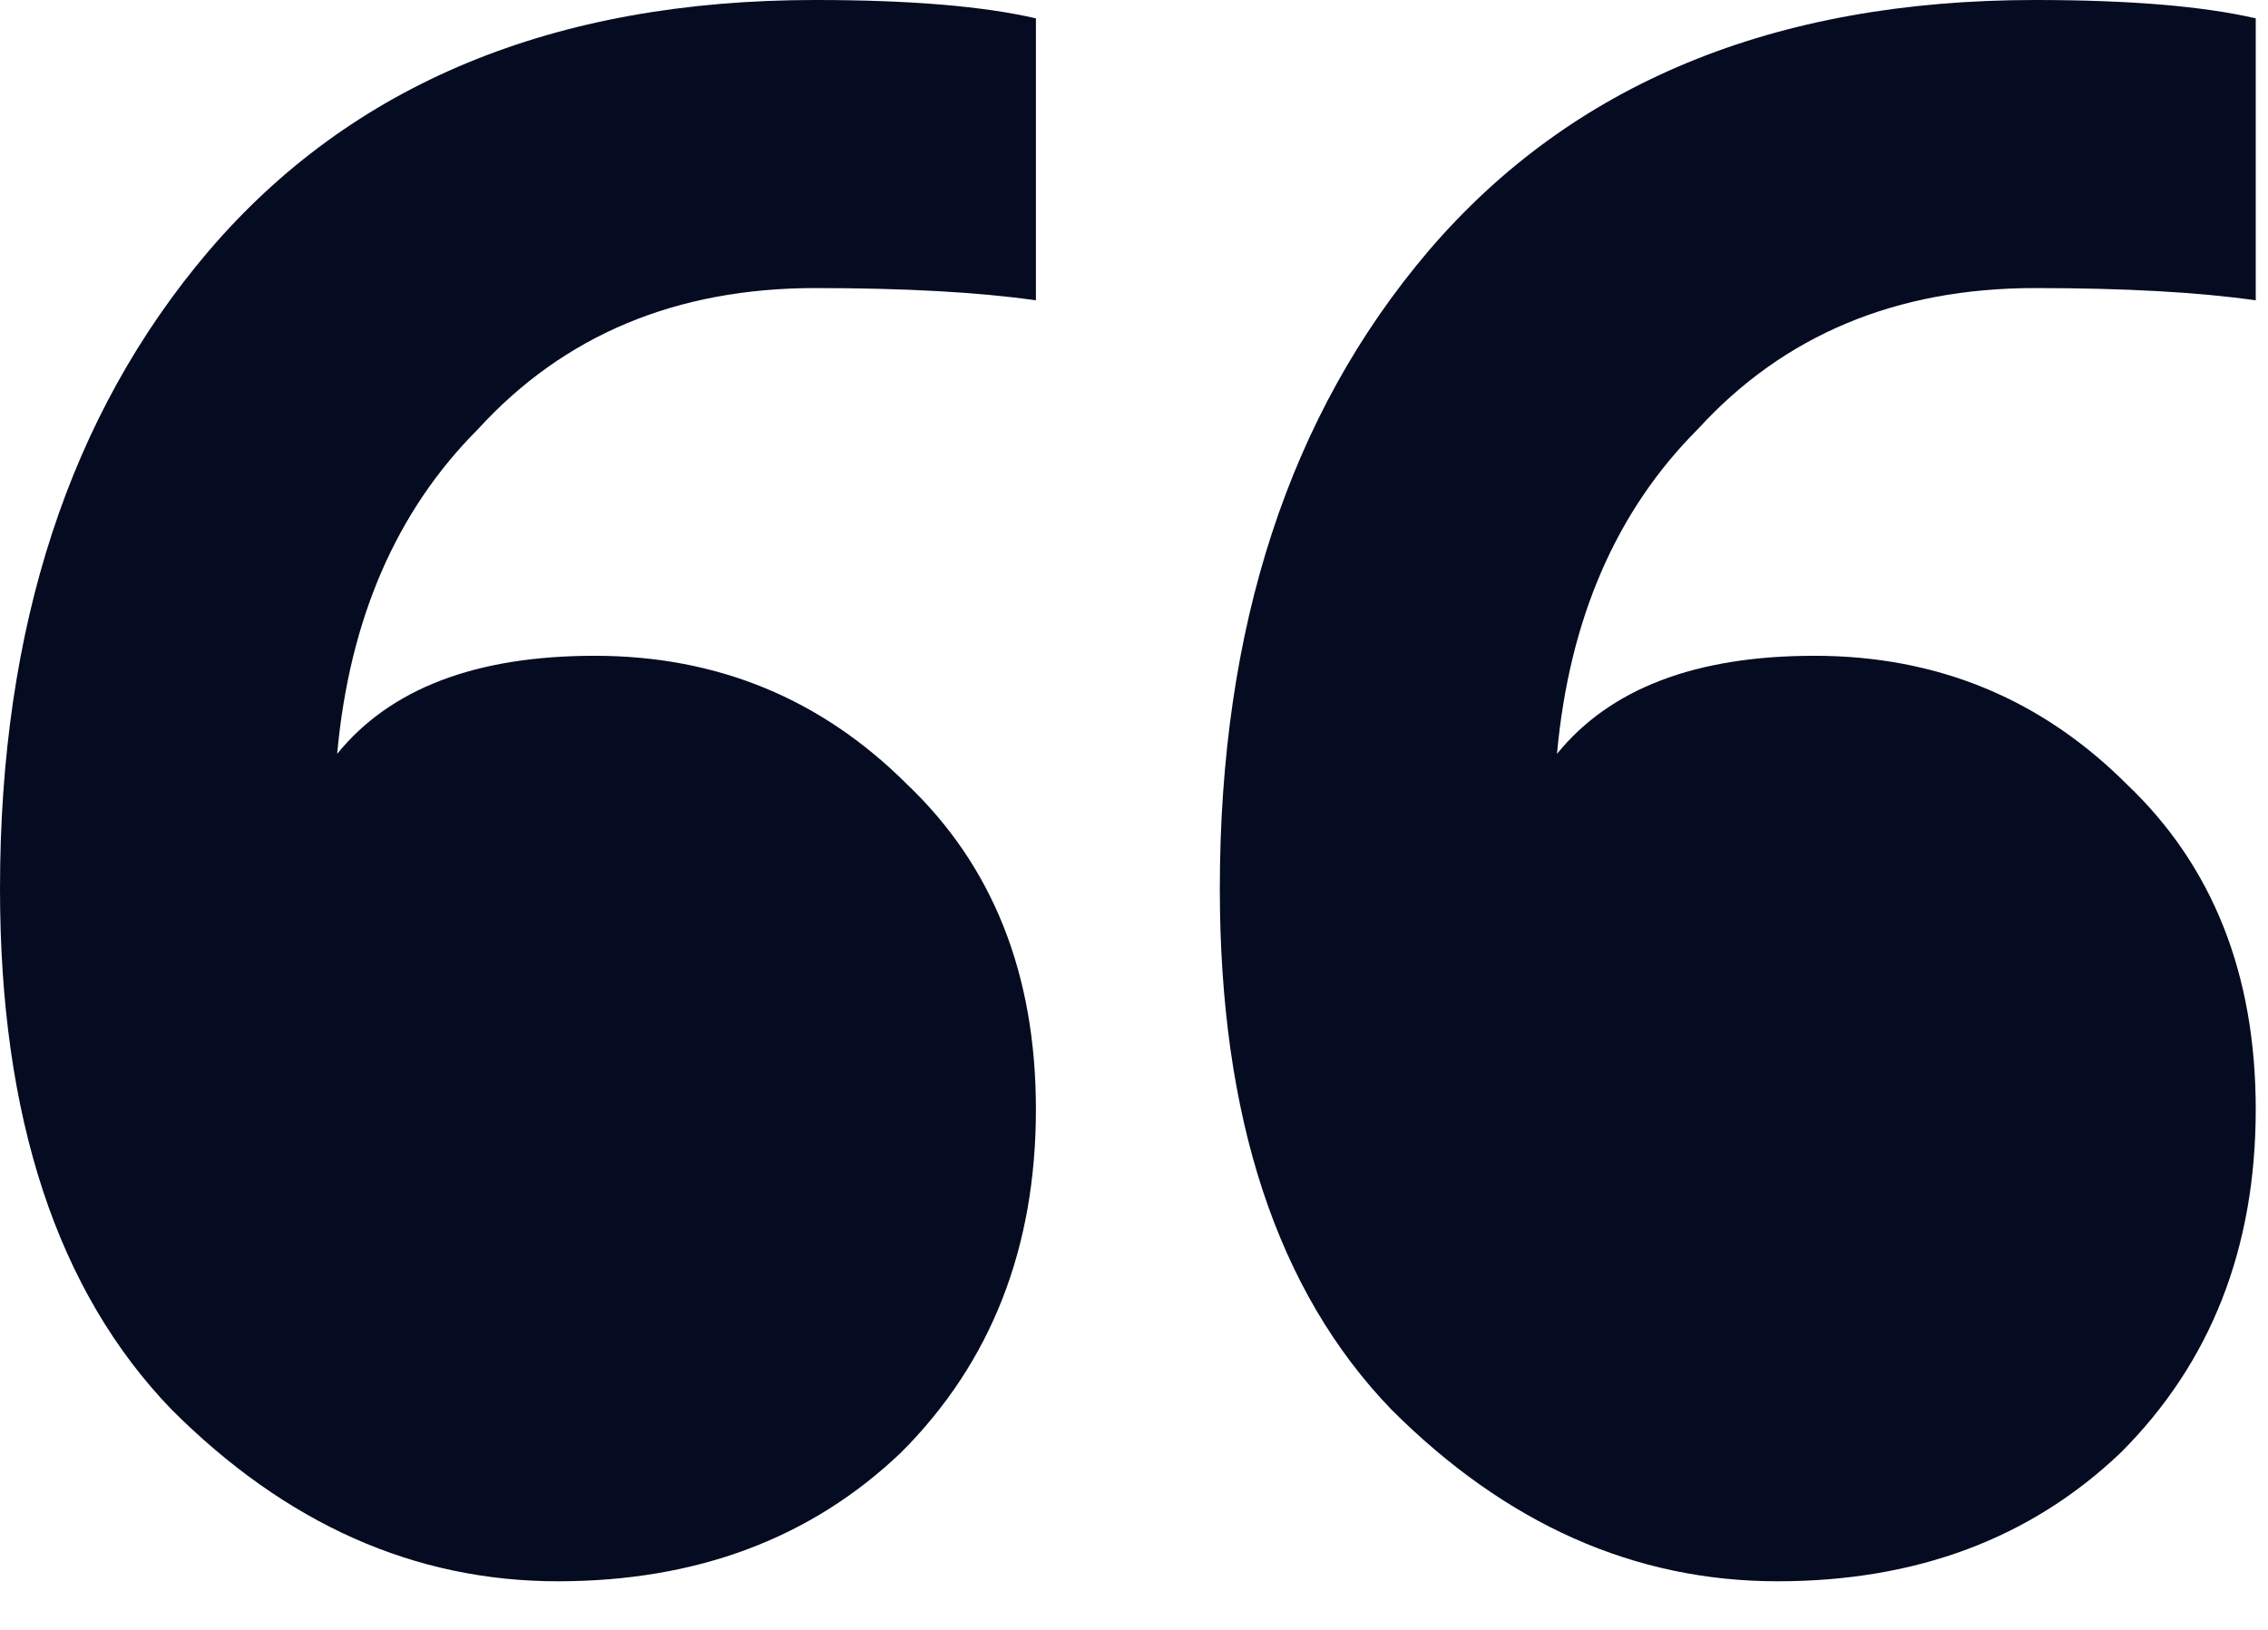 <svg width="32" height="23" viewBox="0 0 32 23" fill="none" xmlns="http://www.w3.org/2000/svg">
<path d="M7.87 22.314C5.852 22.314 4.036 21.506 2.422 19.892C0.807 18.22 0 15.769 0 12.541C0 8.85 0.98 5.852 2.941 3.546C4.959 1.182 7.813 0 11.503 0C12.829 0 13.867 0.086 14.616 0.259V4.238C13.809 4.123 12.771 4.065 11.503 4.065C9.542 4.065 7.957 4.728 6.746 6.054C5.593 7.207 4.93 8.735 4.757 10.638C5.506 9.715 6.717 9.254 8.389 9.254C10.119 9.254 11.589 9.859 12.8 11.07C14.011 12.223 14.616 13.751 14.616 15.654C14.616 17.614 13.982 19.229 12.713 20.497C11.445 21.708 9.831 22.314 7.87 22.314ZM25.081 22.314C23.063 22.314 21.247 21.506 19.633 19.892C18.018 18.22 17.211 15.769 17.211 12.541C17.211 8.85 18.191 5.852 20.151 3.546C22.169 1.182 25.023 0 28.713 0C30.04 0 31.078 0.086 31.827 0.259V4.238C31.02 4.123 29.982 4.065 28.713 4.065C26.753 4.065 25.168 4.728 23.957 6.054C22.804 7.207 22.141 8.735 21.968 10.638C22.717 9.715 23.928 9.254 25.6 9.254C27.33 9.254 28.8 9.859 30.011 11.07C31.222 12.223 31.827 13.751 31.827 15.654C31.827 17.614 31.193 19.229 29.924 20.497C28.656 21.708 27.041 22.314 25.081 22.314Z" fill="#050B20"/>
</svg>
